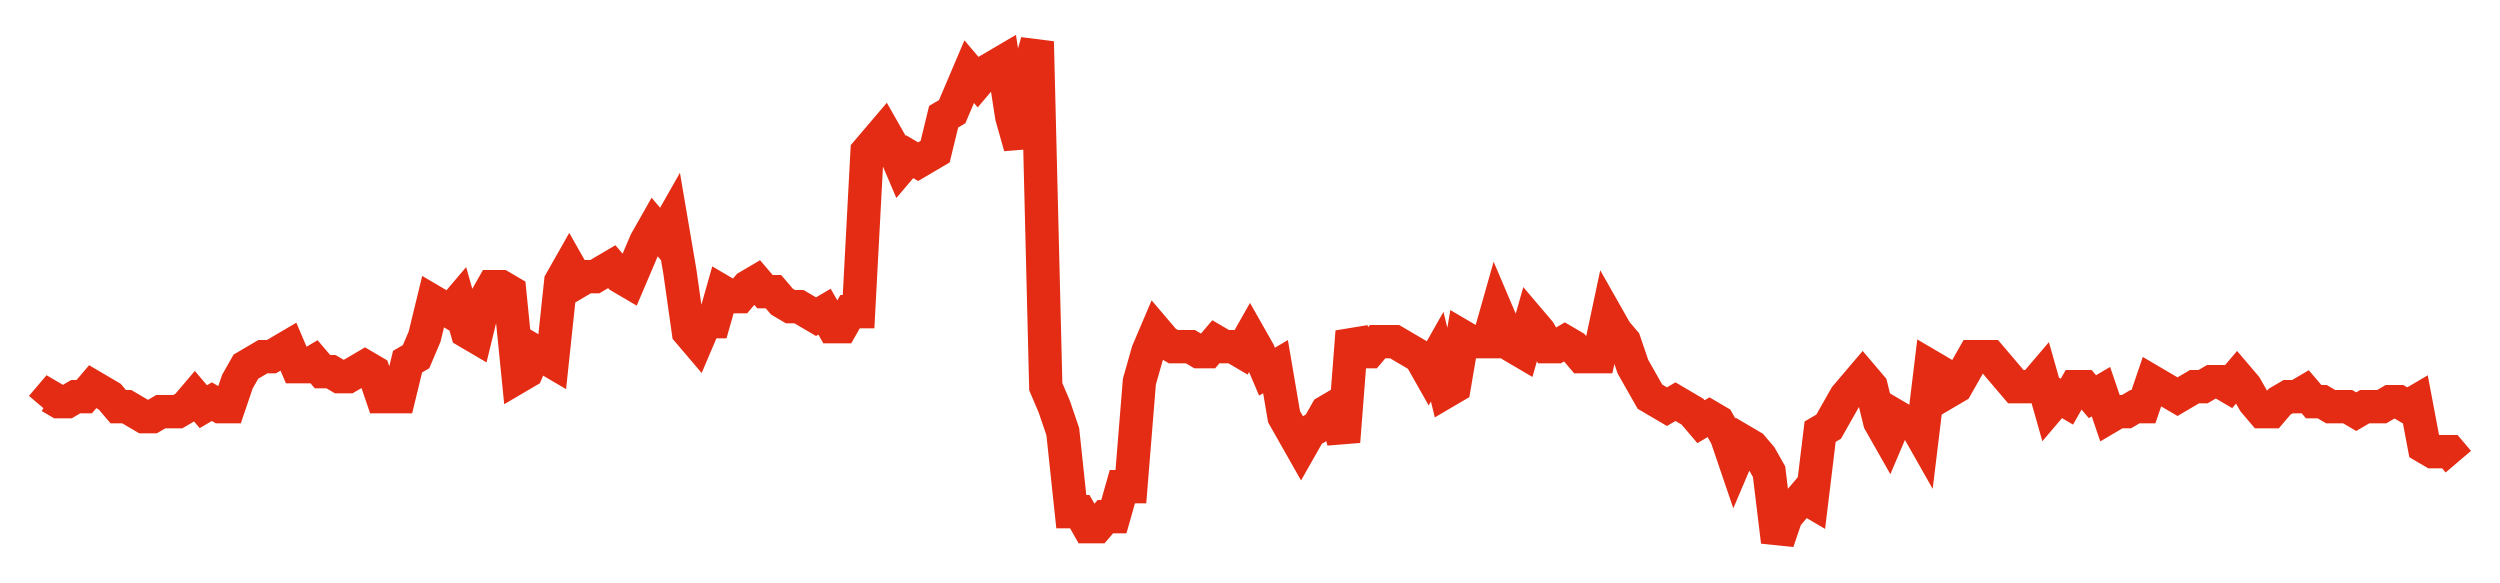 <svg width="300" height="70" viewBox="0 0 300 70" xmlns="http://www.w3.org/2000/svg">
    <path d="M 5,48.8 L 6.021,47.6 L 7.042,48.2 L 8.063,48.2 L 9.085,47.6 L 10.106,47.6 L 11.127,46.4 L 12.148,47 L 13.169,47.6 L 14.19,48.8 L 15.211,48.8 L 16.232,49.4 L 17.254,50 L 18.275,50 L 19.296,49.4 L 20.317,49.4 L 21.338,49.4 L 22.359,48.8 L 23.38,47.6 L 24.401,48.8 L 25.423,48.2 L 26.444,48.8 L 27.465,48.8 L 28.486,45.8 L 29.507,44 L 30.528,43.4 L 31.549,42.8 L 32.57,42.8 L 33.592,42.2 L 34.613,41.6 L 35.634,44 L 36.655,44 L 37.676,43.4 L 38.697,44.6 L 39.718,44.6 L 40.739,45.2 L 41.761,45.2 L 42.782,44.6 L 43.803,44 L 44.824,44.6 L 45.845,47.6 L 46.866,47.6 L 47.887,47.6 L 48.908,43.4 L 49.93,42.8 L 50.951,40.4 L 51.972,36.2 L 52.993,36.8 L 54.014,37.4 L 55.035,36.2 L 56.056,39.8 L 57.077,40.4 L 58.099,36.2 L 59.12,34.4 L 60.141,34.4 L 61.162,35 L 62.183,45.2 L 63.204,44.6 L 64.225,42.2 L 65.246,42.8 L 66.268,43.4 L 67.289,33.8 L 68.31,32 L 69.331,33.8 L 70.352,33.2 L 71.373,33.2 L 72.394,32.6 L 73.415,32 L 74.437,33.2 L 75.458,33.8 L 76.479,31.4 L 77.5,29 L 78.521,27.2 L 79.542,28.4 L 80.563,26.6 L 81.585,32.6 L 82.606,39.8 L 83.627,41 L 84.648,38.6 L 85.669,38.6 L 86.69,35 L 87.711,35.6 L 88.732,35.6 L 89.754,34.4 L 90.775,33.8 L 91.796,35 L 92.817,35 L 93.838,36.2 L 94.859,36.8 L 95.88,36.8 L 96.901,37.4 L 97.923,38 L 98.944,37.4 L 99.965,39.2 L 100.986,39.2 L 102.007,37.4 L 103.028,37.4 L 104.049,18.2 L 105.07,17 L 106.092,15.8 L 107.113,17.6 L 108.134,20 L 109.155,18.8 L 110.176,19.4 L 111.197,18.8 L 112.218,18.2 L 113.239,14 L 114.261,13.4 L 115.282,11 L 116.303,8.6 L 117.324,9.8 L 118.345,8.6 L 119.366,8 L 120.387,7.4 L 121.408,14 L 122.43,17.6 L 123.451,8.6 L 124.472,5 L 125.493,46.4 L 126.514,48.8 L 127.535,51.8 L 128.556,61.4 L 129.577,61.4 L 130.599,63.2 L 131.62,63.2 L 132.641,62 L 133.662,62 L 134.683,58.4 L 135.704,58.4 L 136.725,45.8 L 137.746,42.2 L 138.768,39.8 L 139.789,41 L 140.81,41.6 L 141.831,41.6 L 142.852,41.6 L 143.873,42.2 L 144.894,42.2 L 145.915,41 L 146.937,41.6 L 147.958,41.6 L 148.979,42.2 L 150,40.4 L 151.021,42.2 L 152.042,44.6 L 153.063,44 L 154.085,50 L 155.106,51.8 L 156.127,53.6 L 157.148,51.8 L 158.169,51.2 L 159.19,49.4 L 160.211,48.8 L 161.232,53 L 162.254,39.8 L 163.275,42.2 L 164.296,42.2 L 165.317,41 L 166.338,41 L 167.359,41 L 168.38,41.6 L 169.401,42.2 L 170.423,42.8 L 171.444,44.6 L 172.465,42.8 L 173.486,47 L 174.507,46.4 L 175.528,40.4 L 176.549,41 L 177.57,41 L 178.592,41 L 179.613,37.4 L 180.634,39.8 L 181.655,41.6 L 182.676,42.2 L 183.697,38.6 L 184.718,39.8 L 185.739,41.6 L 186.761,41.6 L 187.782,41 L 188.803,41.6 L 189.824,42.8 L 190.845,42.8 L 191.866,42.8 L 192.887,38 L 193.908,39.8 L 194.93,41 L 195.951,44 L 196.972,45.8 L 197.993,47.6 L 199.014,48.2 L 200.035,48.8 L 201.056,48.2 L 202.077,48.8 L 203.099,49.4 L 204.12,50.6 L 205.141,50 L 206.162,50.6 L 207.183,52.4 L 208.204,55.4 L 209.225,53 L 210.246,53.6 L 211.268,54.8 L 212.289,56.6 L 213.31,65 L 214.331,62 L 215.352,60.8 L 216.373,59.6 L 217.394,60.2 L 218.415,51.8 L 219.437,51.2 L 220.458,49.4 L 221.479,47.6 L 222.5,46.4 L 223.521,45.2 L 224.542,46.4 L 225.563,50.6 L 226.585,52.4 L 227.606,50 L 228.627,50.6 L 229.648,50.6 L 230.669,52.4 L 231.69,44 L 232.711,44.6 L 233.732,47 L 234.754,46.4 L 235.775,44.6 L 236.796,42.8 L 237.817,42.8 L 238.838,42.8 L 239.859,44 L 240.88,45.2 L 241.901,46.4 L 242.923,46.4 L 243.944,46.4 L 244.965,45.2 L 245.986,48.8 L 247.007,47.6 L 248.028,48.2 L 249.049,46.4 L 250.07,46.4 L 251.092,47.6 L 252.113,47 L 253.134,50 L 254.155,49.4 L 255.176,49.4 L 256.197,48.8 L 257.218,48.8 L 258.239,45.8 L 259.261,46.4 L 260.282,47 L 261.303,47.6 L 262.324,47 L 263.345,46.4 L 264.366,46.4 L 265.387,45.8 L 266.408,45.8 L 267.43,46.4 L 268.451,45.2 L 269.472,46.4 L 270.493,48.2 L 271.514,49.4 L 272.535,49.4 L 273.556,48.2 L 274.577,47.6 L 275.599,47.6 L 276.62,47 L 277.641,48.2 L 278.662,48.2 L 279.683,48.8 L 280.704,48.8 L 281.725,48.8 L 282.746,49.4 L 283.768,48.8 L 284.789,48.8 L 285.81,48.8 L 286.831,48.2 L 287.852,48.2 L 288.873,48.8 L 289.894,48.2 L 290.915,53.6 L 291.937,54.2 L 292.958,54.2 L 293.979,54.2 L 295,55.4" fill="none" stroke="#E32C13" stroke-width="4"/>
</svg>
